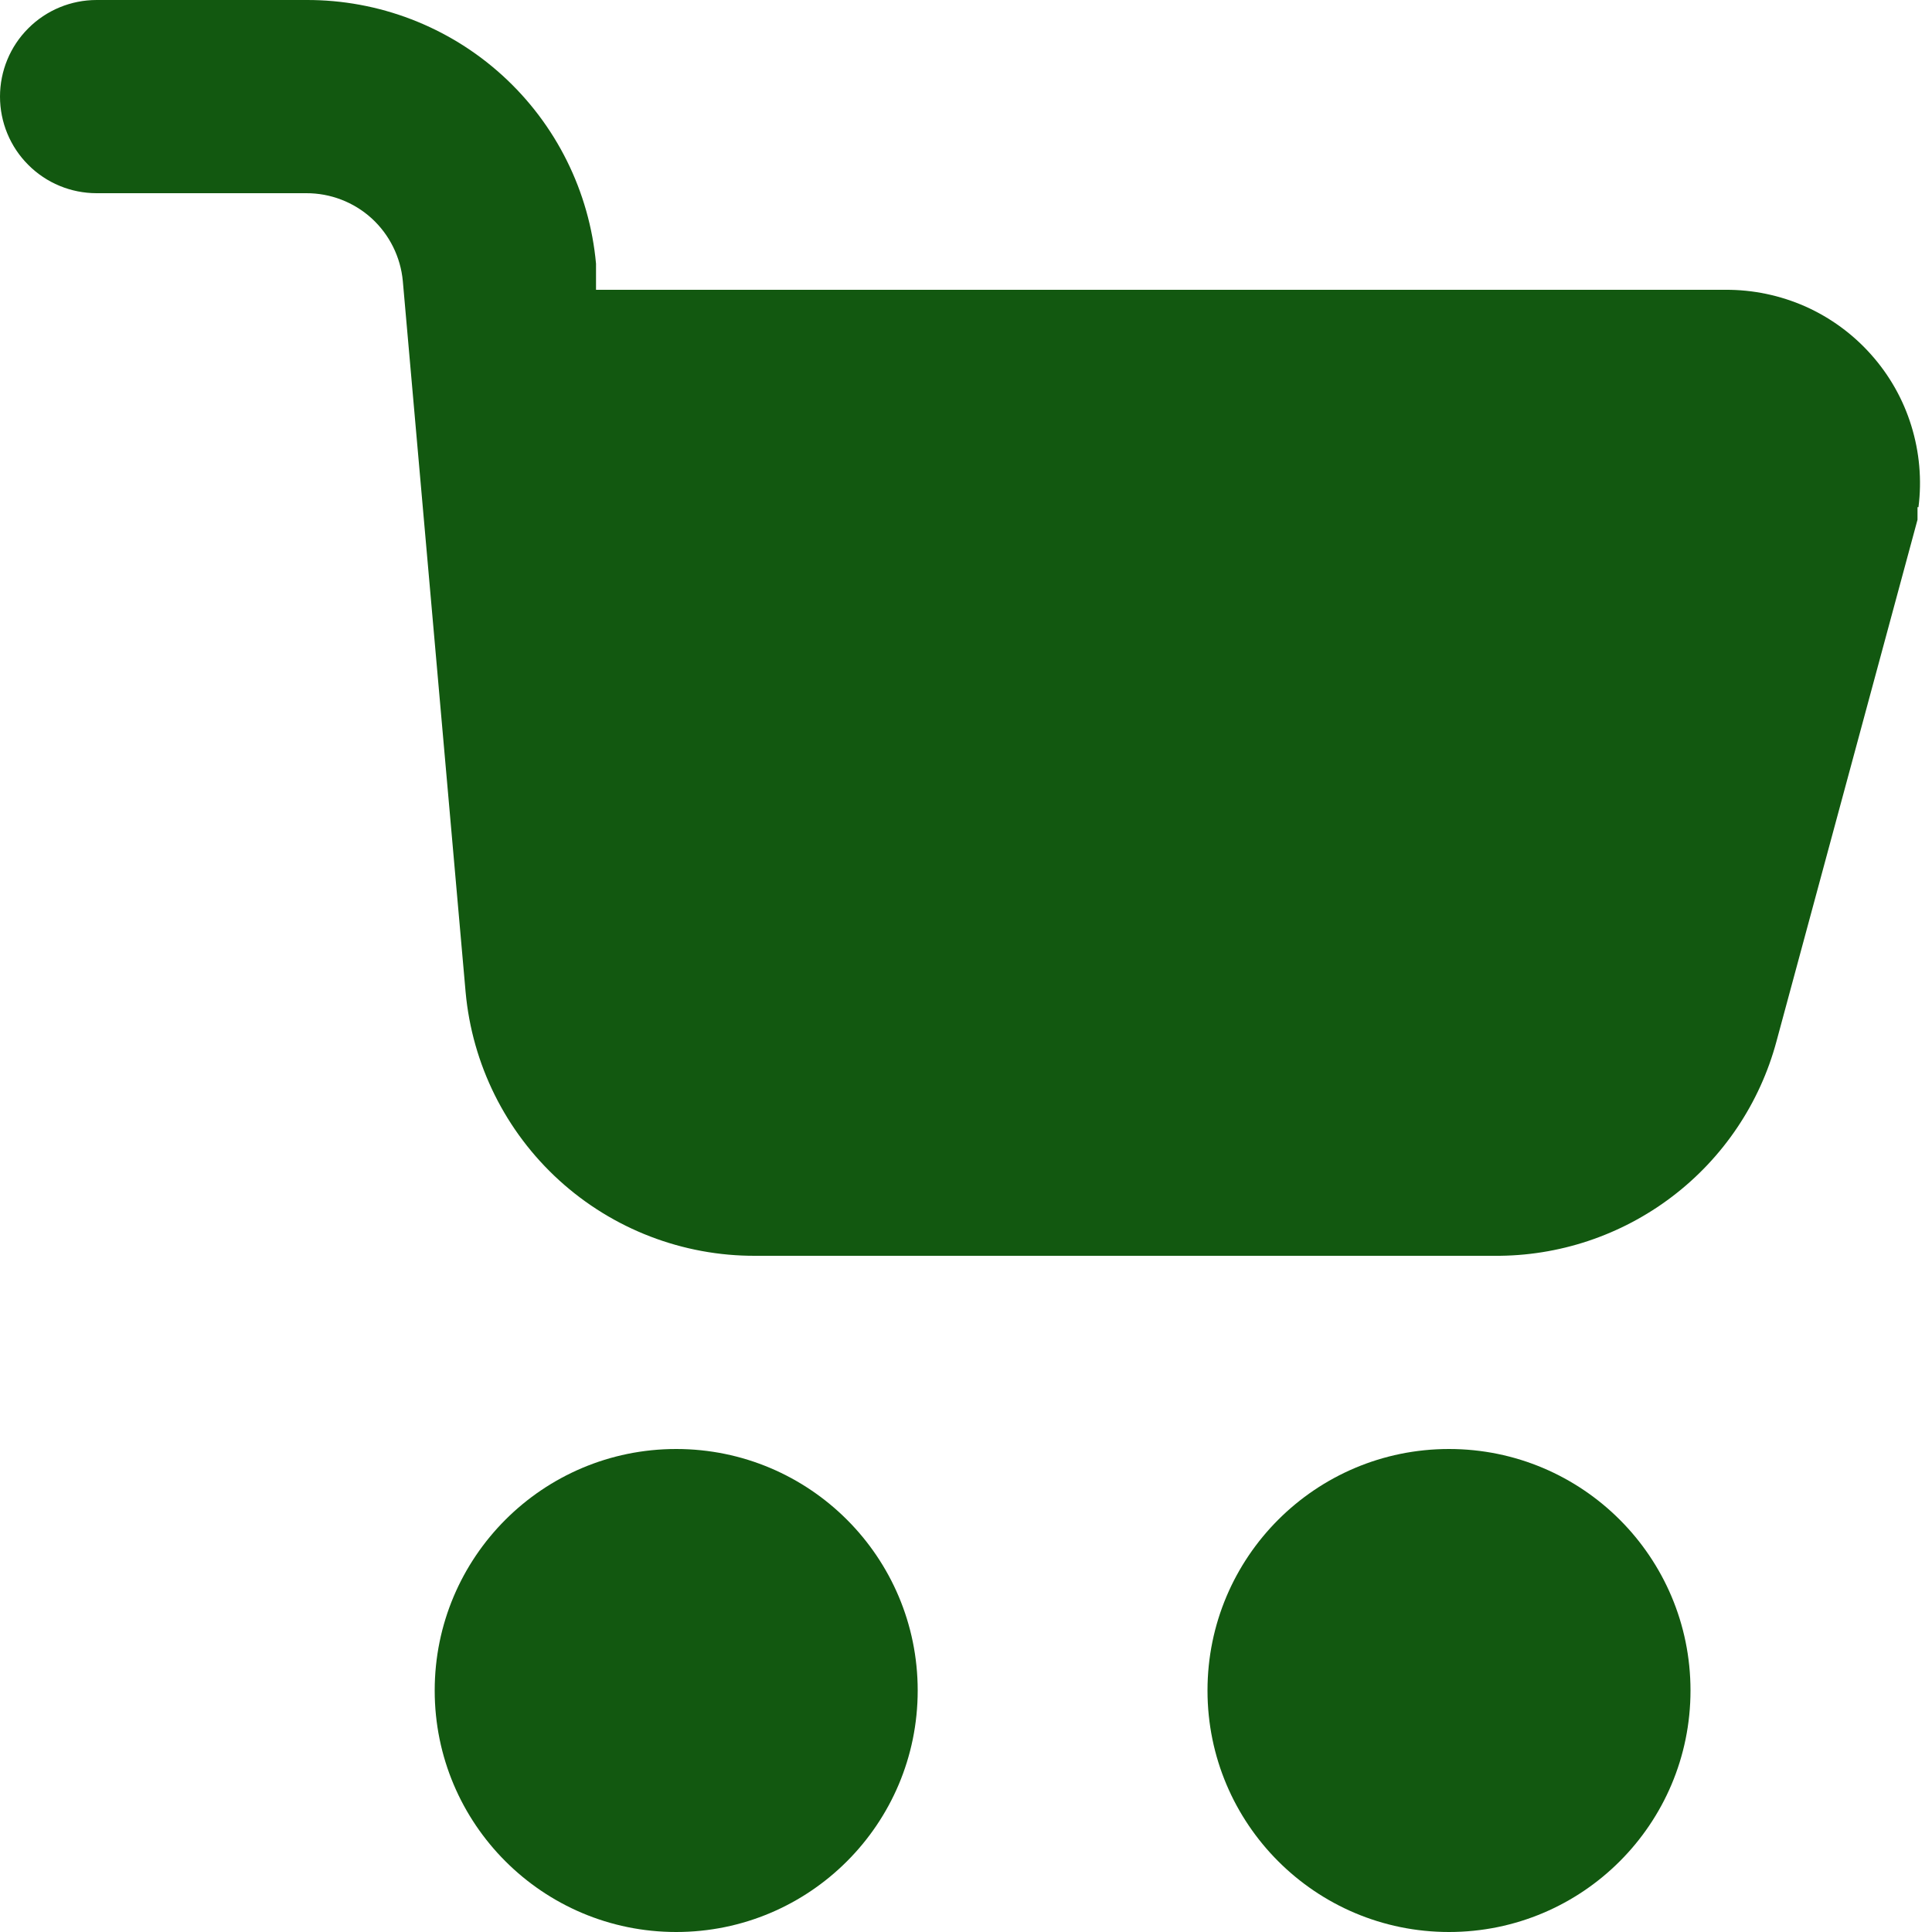 <?xml version="1.0" encoding="UTF-8"?> <svg xmlns="http://www.w3.org/2000/svg" width="20" height="20" viewBox="0 0 20 20" fill="none"> <path fill-rule="evenodd" clip-rule="evenodd" d="M19.85 5.25V5.38L18.39 10.78C18.218 11.421 17.837 11.987 17.309 12.388C16.78 12.79 16.134 13.005 15.47 13H7.82C7.069 13.003 6.344 12.724 5.789 12.219C5.233 11.713 4.888 11.018 4.82 10.27L4.17 2.91C4.147 2.661 4.032 2.429 3.847 2.26C3.662 2.092 3.42 1.999 3.17 2H1C0.735 2 0.48 1.895 0.293 1.707C0.105 1.52 0 1.265 0 1C0 0.735 0.105 0.48 0.293 0.293C0.48 0.105 0.735 2.47226e-05 1 2.47226e-05H3.17C3.921 -0.003 4.646 0.276 5.201 0.781C5.757 1.287 6.102 1.982 6.17 2.73V3H17.86C18.145 2.998 18.427 3.057 18.688 3.172C18.948 3.288 19.181 3.458 19.37 3.671C19.56 3.884 19.702 4.135 19.786 4.408C19.87 4.68 19.896 4.967 19.86 5.25H19.85ZM7 20C8.381 20 9.5 18.881 9.5 17.5C9.5 16.119 8.381 15 7 15C5.619 15 4.5 16.119 4.5 17.5C4.5 18.881 5.619 20 7 20ZM17.5 17.5C17.5 18.881 16.381 20 15 20C13.619 20 12.5 18.881 12.5 17.5C12.5 16.119 13.619 15 15 15C16.381 15 17.5 16.119 17.5 17.5Z" fill="#125810"></path> </svg> 